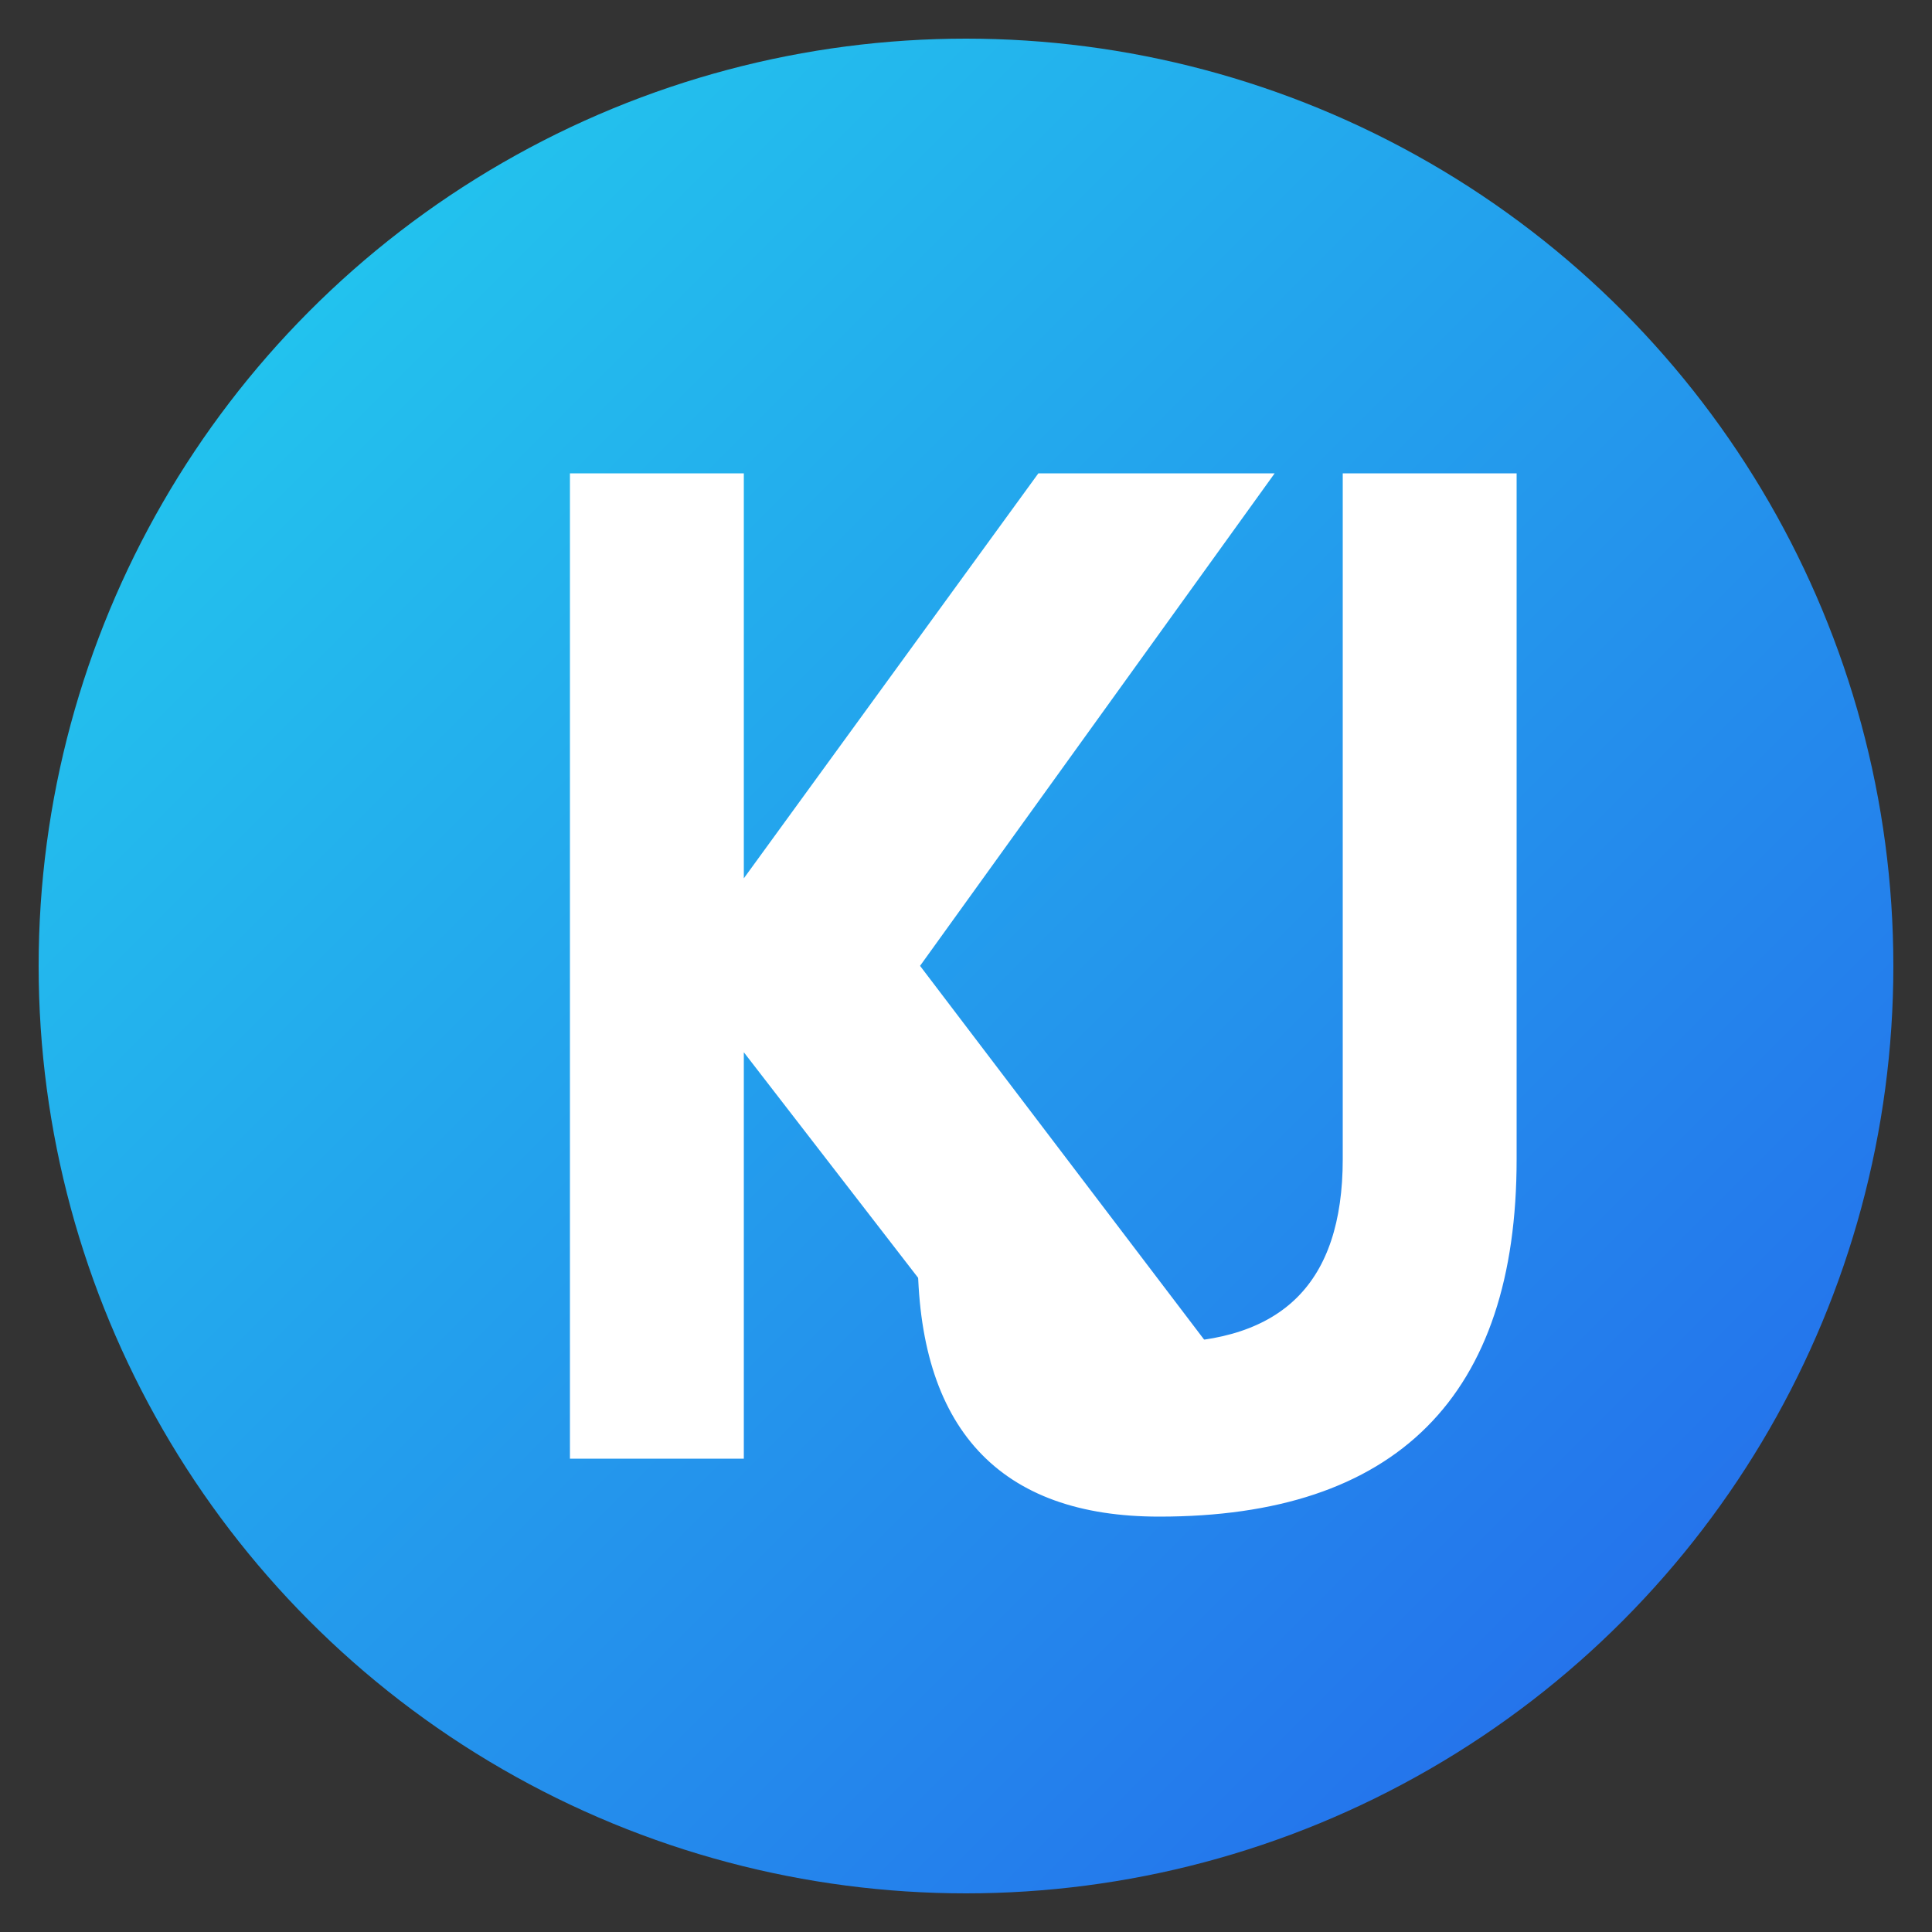 <svg xmlns="http://www.w3.org/2000/svg" viewBox="0 0 100 100">
  <rect x="0" y="0" width="100" height="100" fill="#333333" stroke="none"/>
  <defs>
    <linearGradient id="grad" x1="0%" y1="0%" x2="100%" y2="100%">
      <stop offset="0%" style="stop-color:#22d3ee;stop-opacity:1" />
      <stop offset="100%" style="stop-color:#2563eb;stop-opacity:1" />
    </linearGradient>
  </defs>
  
  <!-- Background circle -->
  <circle cx="50" cy="50" r="48" fill="url(#grad)"/>
  
  <!-- Letter K -->
  <path d="M 30 25 L 30 75 L 38 75 L 38 53 L 55 75 L 66 75 L 47 50 L 65 25 L 54 25 L 38 47 L 38 25 Z" fill="white" stroke="white" stroke-width="1"/>
  
  <!-- Letter J -->
  <path d="M 70 25 L 70 60 Q 70 70 60 70 Q 55 70 55 65 L 48 65 Q 48 78 60 78 Q 78 78 78 60 L 78 25 Z" fill="white" stroke="white" stroke-width="1"/>
</svg>
